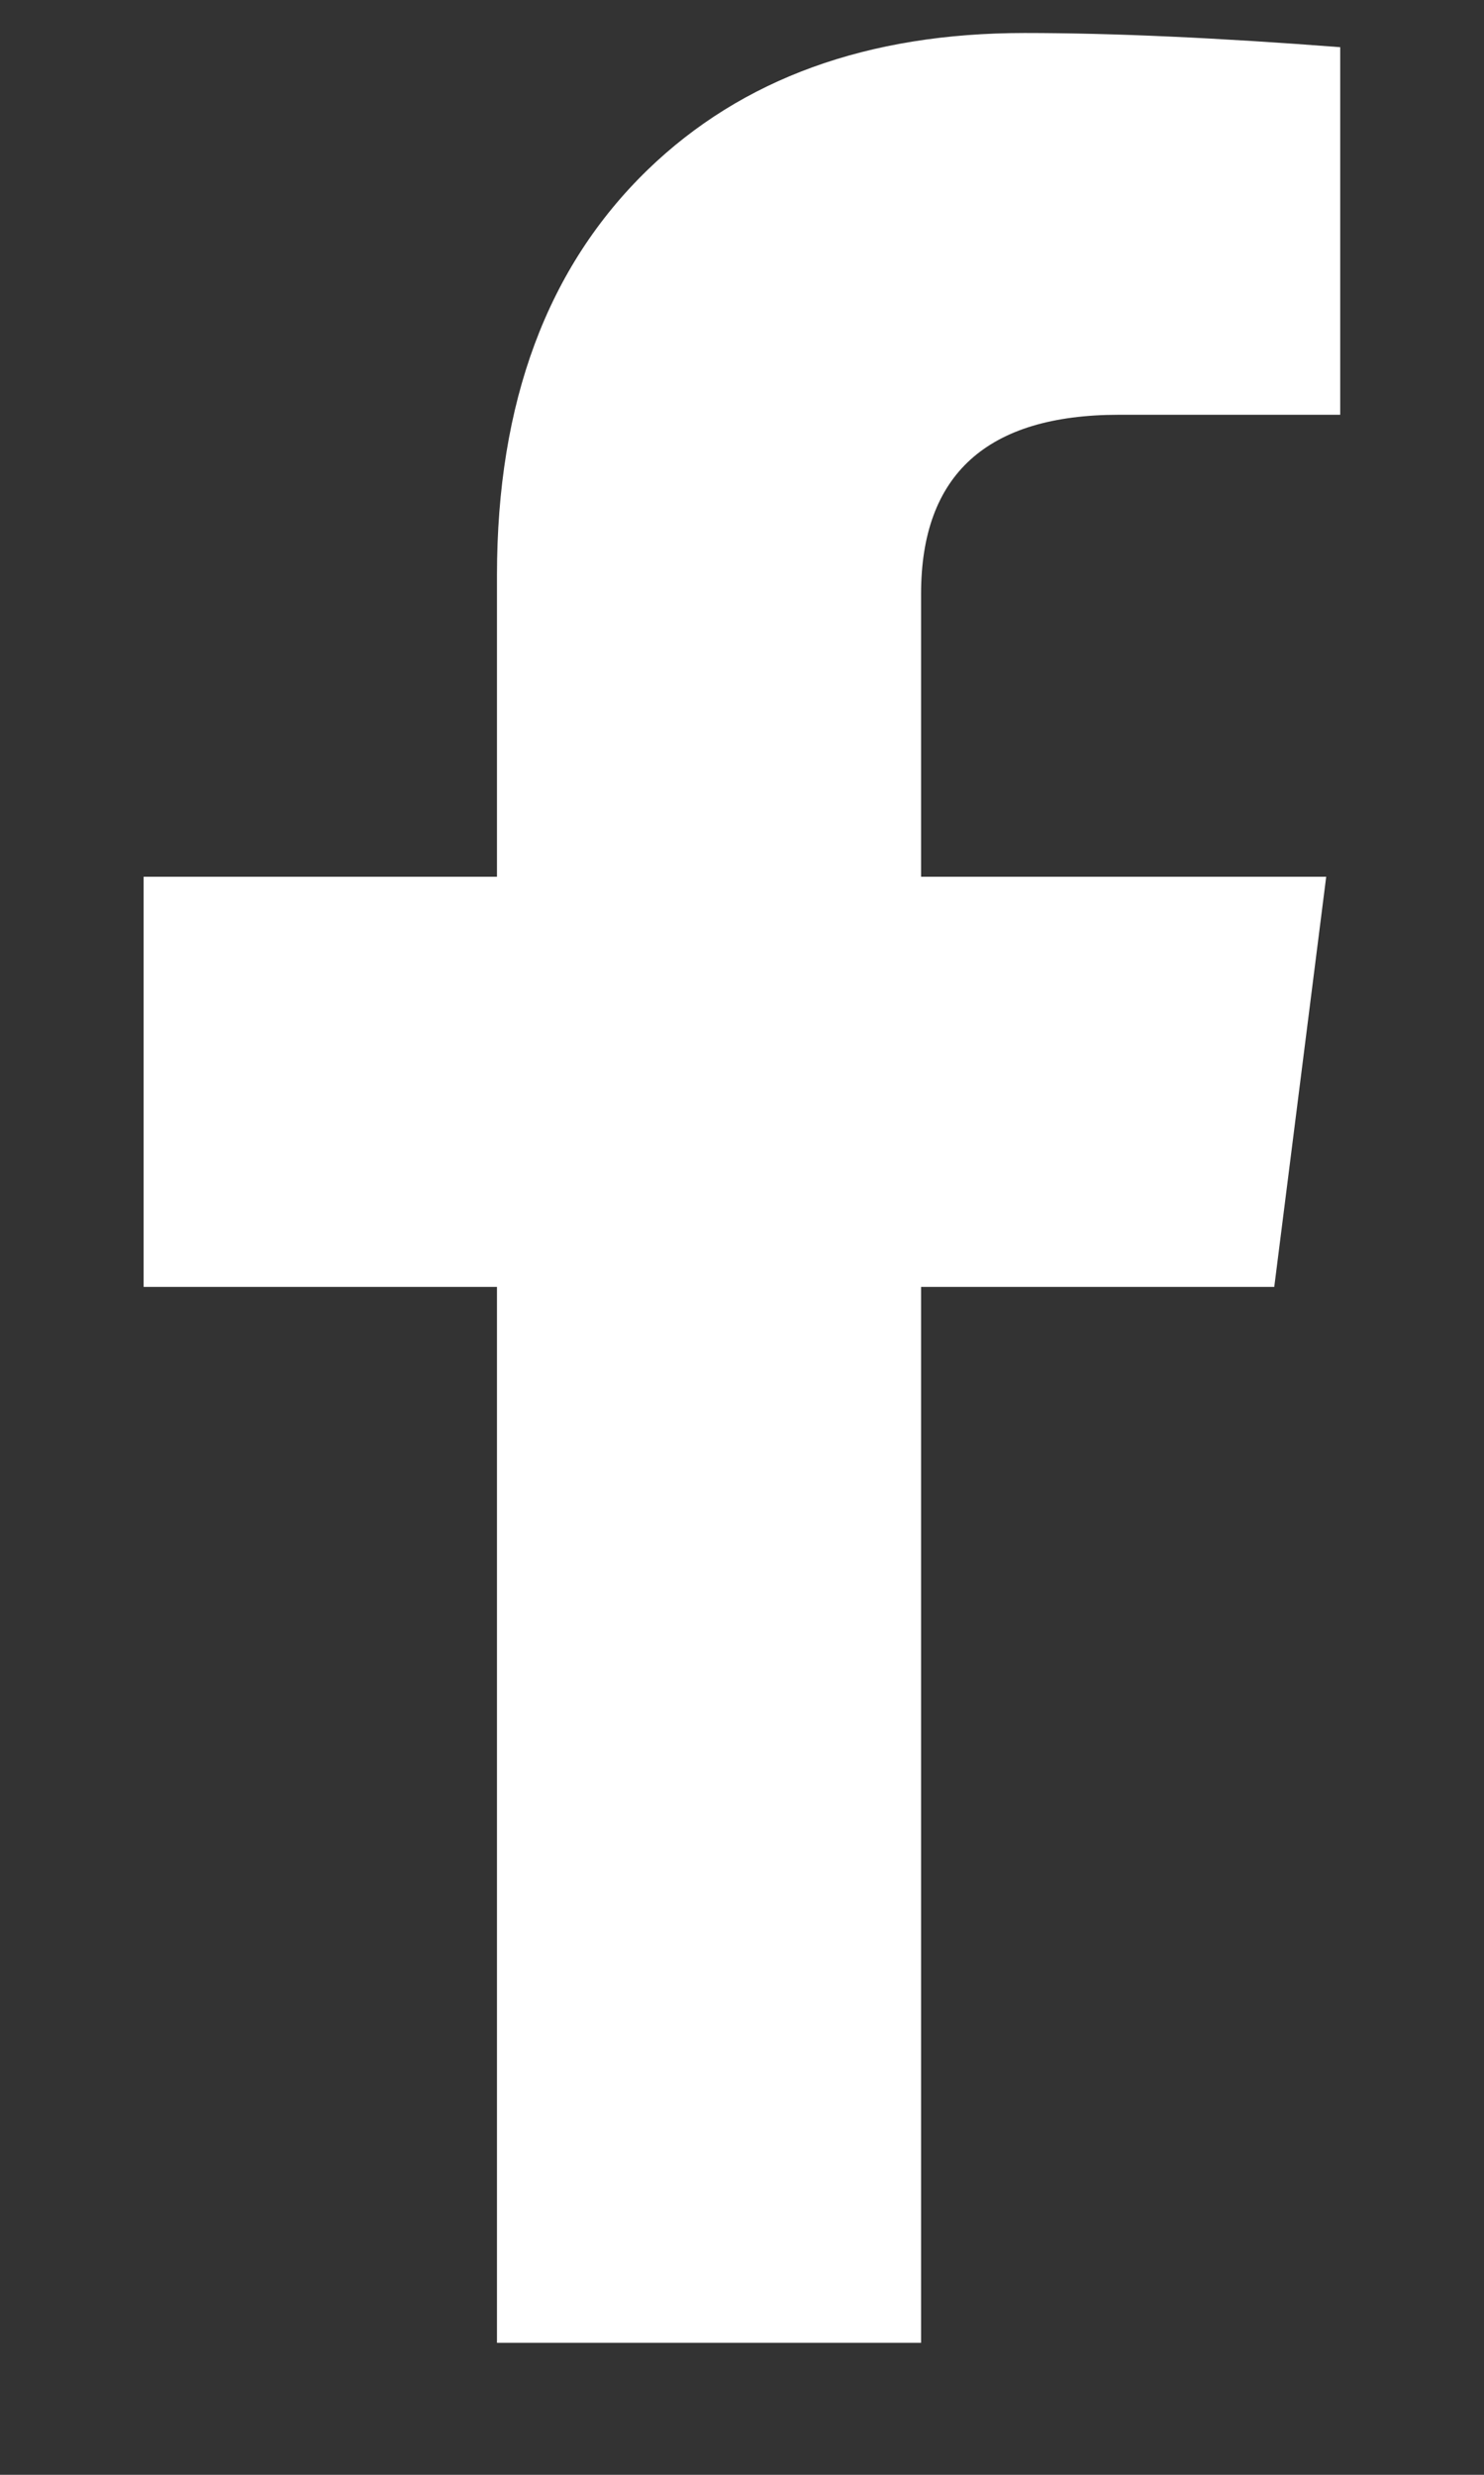 <svg width="9" height="15" viewBox="0 0 9 15" fill="none" xmlns="http://www.w3.org/2000/svg"><rect x="0" y="0" width="9" height="15" fill="#333333" stroke="none"/><path d="M5.586 14.2H3.014V7.8H.871V5.314h2.143V3.486c0-1.048.305-1.867.914-2.457C4.5.476 5.262.2 6.214.2c.534 0 1.172.029 1.914.086v2.228H6.786c-.8 0-1.2.362-1.2 1.086v1.714h2.457L7.728 7.8H5.586v6.4z" fill="#fff"/></svg>